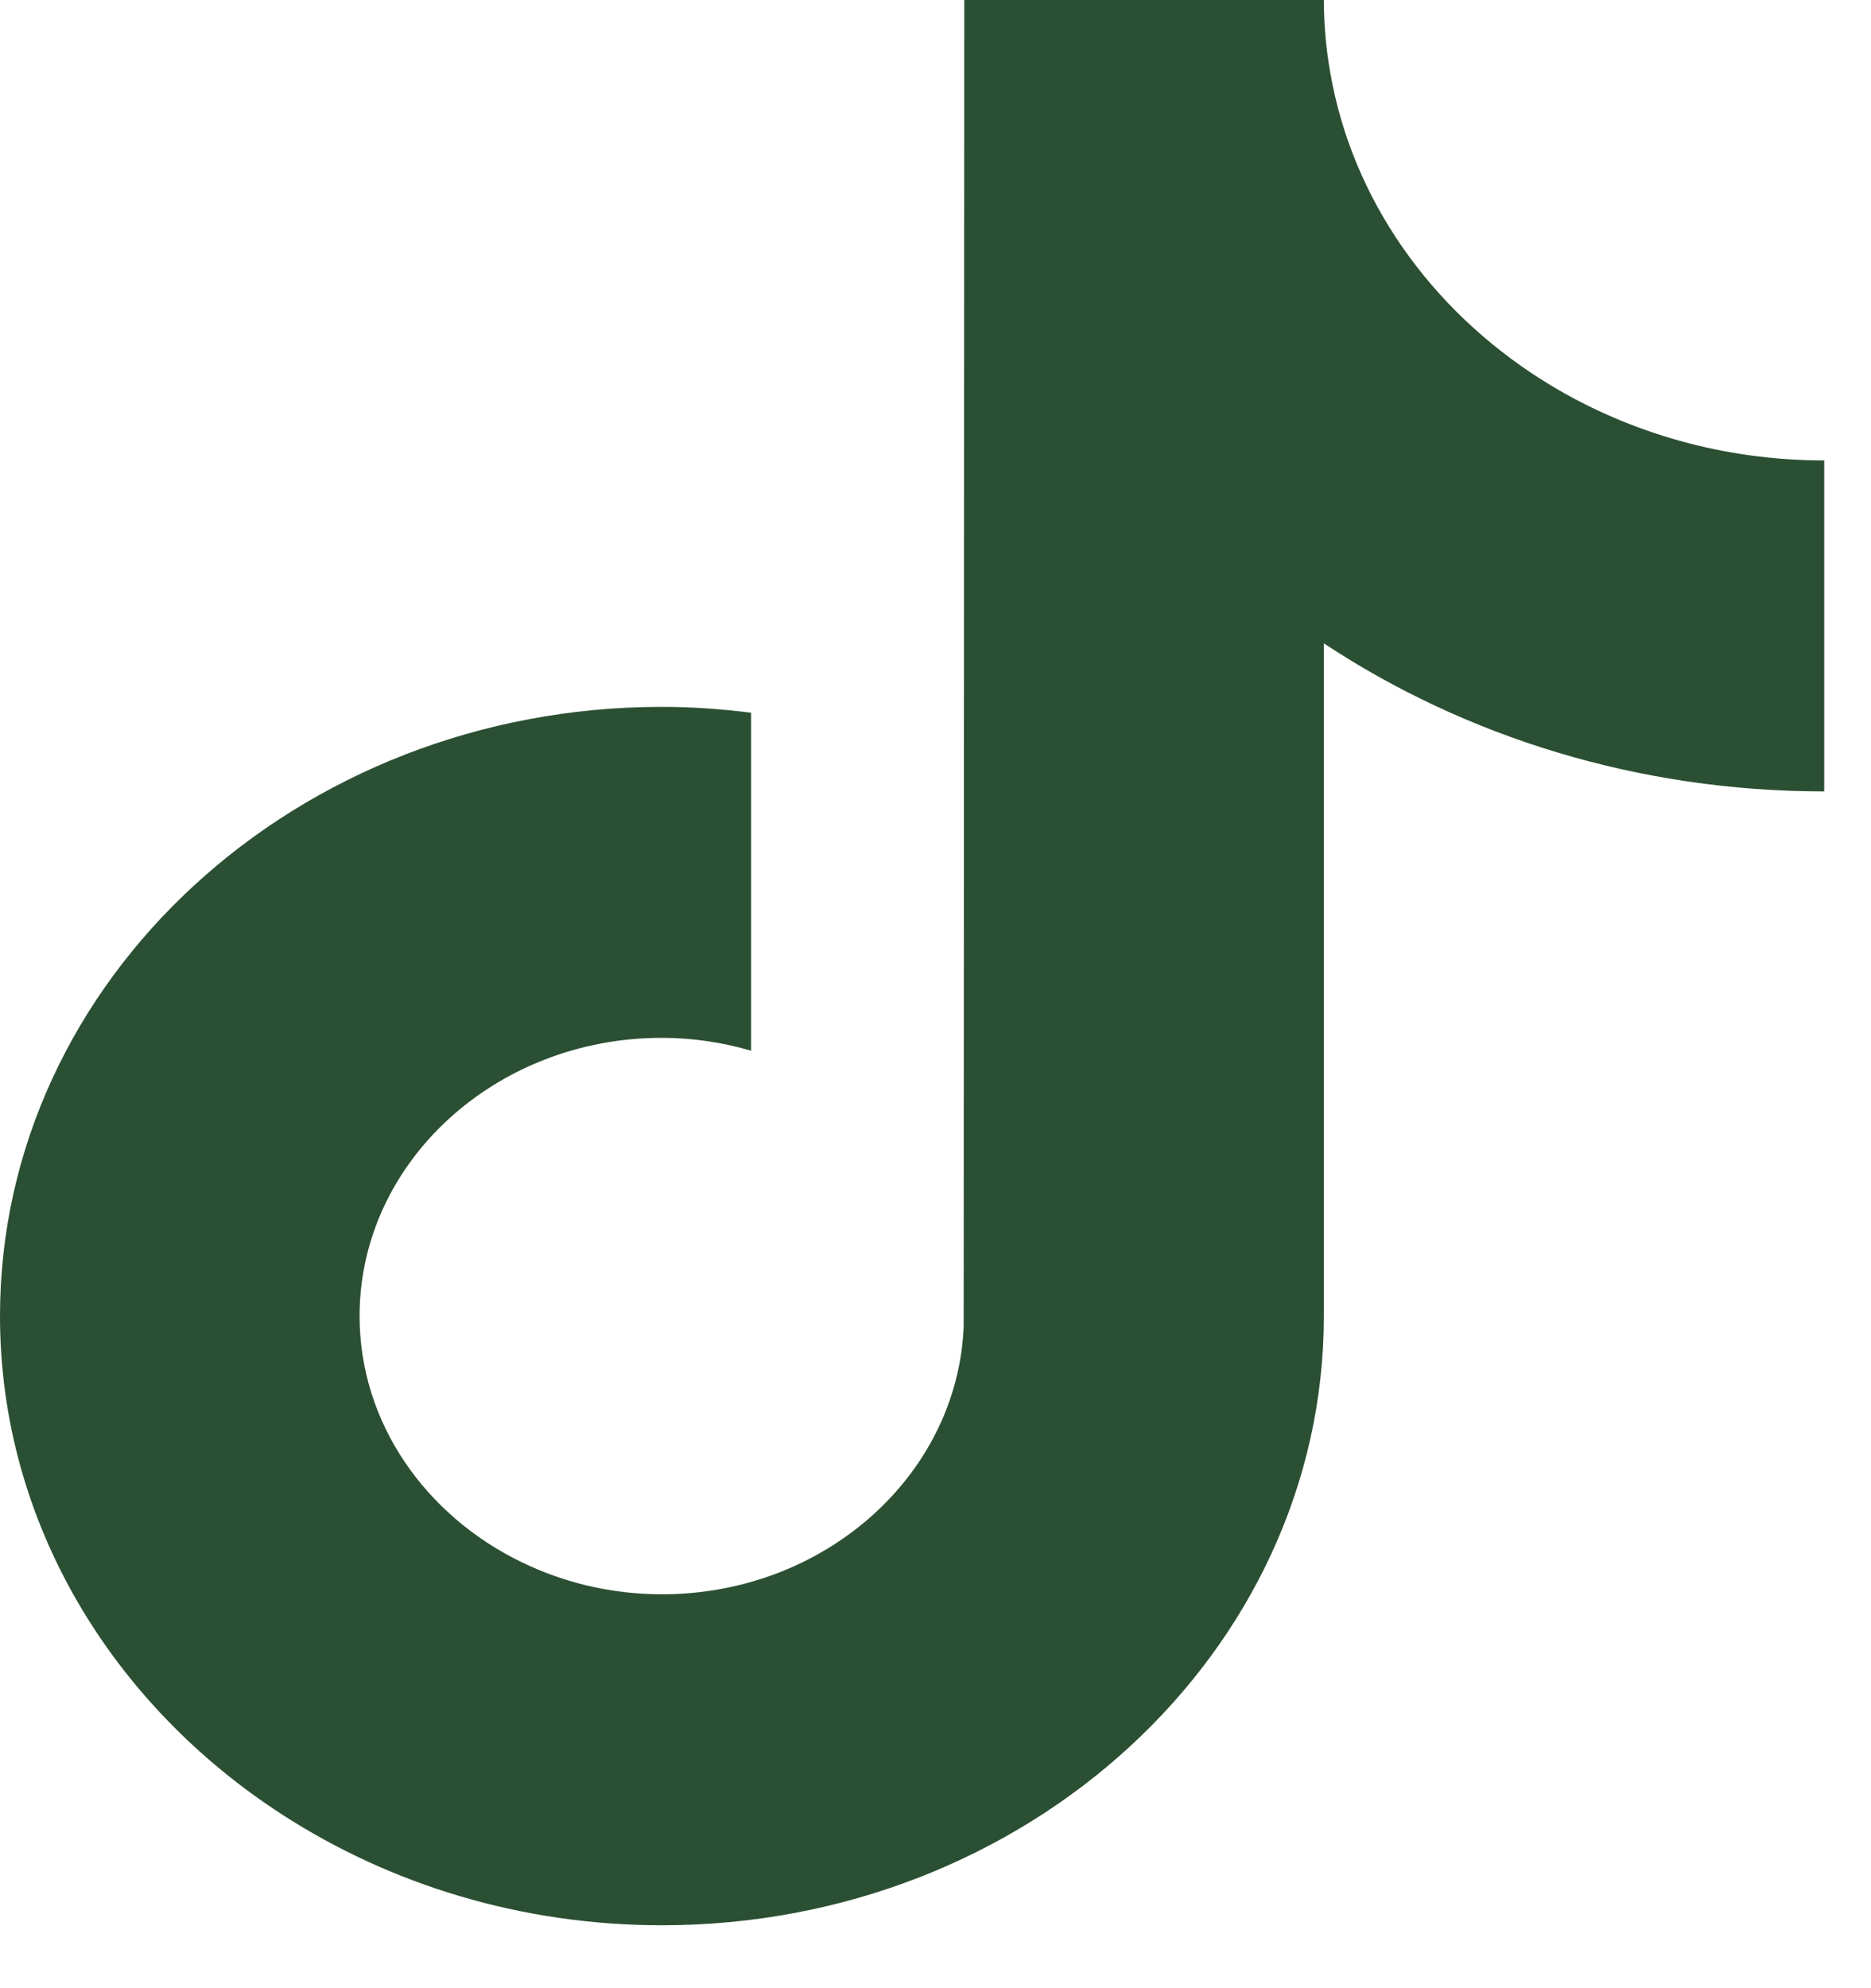 <svg width="16" height="17" viewBox="0 0 16 17" fill="none" xmlns="http://www.w3.org/2000/svg">
<path d="M13.27 3.3C12.306 2.721 11.611 1.796 11.394 0.718C11.347 0.485 11.321 0.245 11.321 0H8.246L8.241 11.342C8.189 12.612 7.053 13.632 5.661 13.632C5.228 13.632 4.82 13.532 4.462 13.358C3.639 12.96 3.075 12.166 3.075 11.253C3.075 9.941 4.235 8.874 5.66 8.874C5.927 8.874 6.182 8.914 6.423 8.984V6.094C6.173 6.063 5.919 6.044 5.66 6.044C2.539 6.044 0 8.38 0 11.253C0 13.015 0.957 14.575 2.417 15.518C3.336 16.112 4.455 16.462 5.661 16.462C8.782 16.462 11.321 14.125 11.321 11.253V5.501C12.527 6.298 14.005 6.767 15.6 6.767V3.937C14.741 3.937 13.941 3.702 13.27 3.3Z" fill="#2B4F32"/>
</svg>
